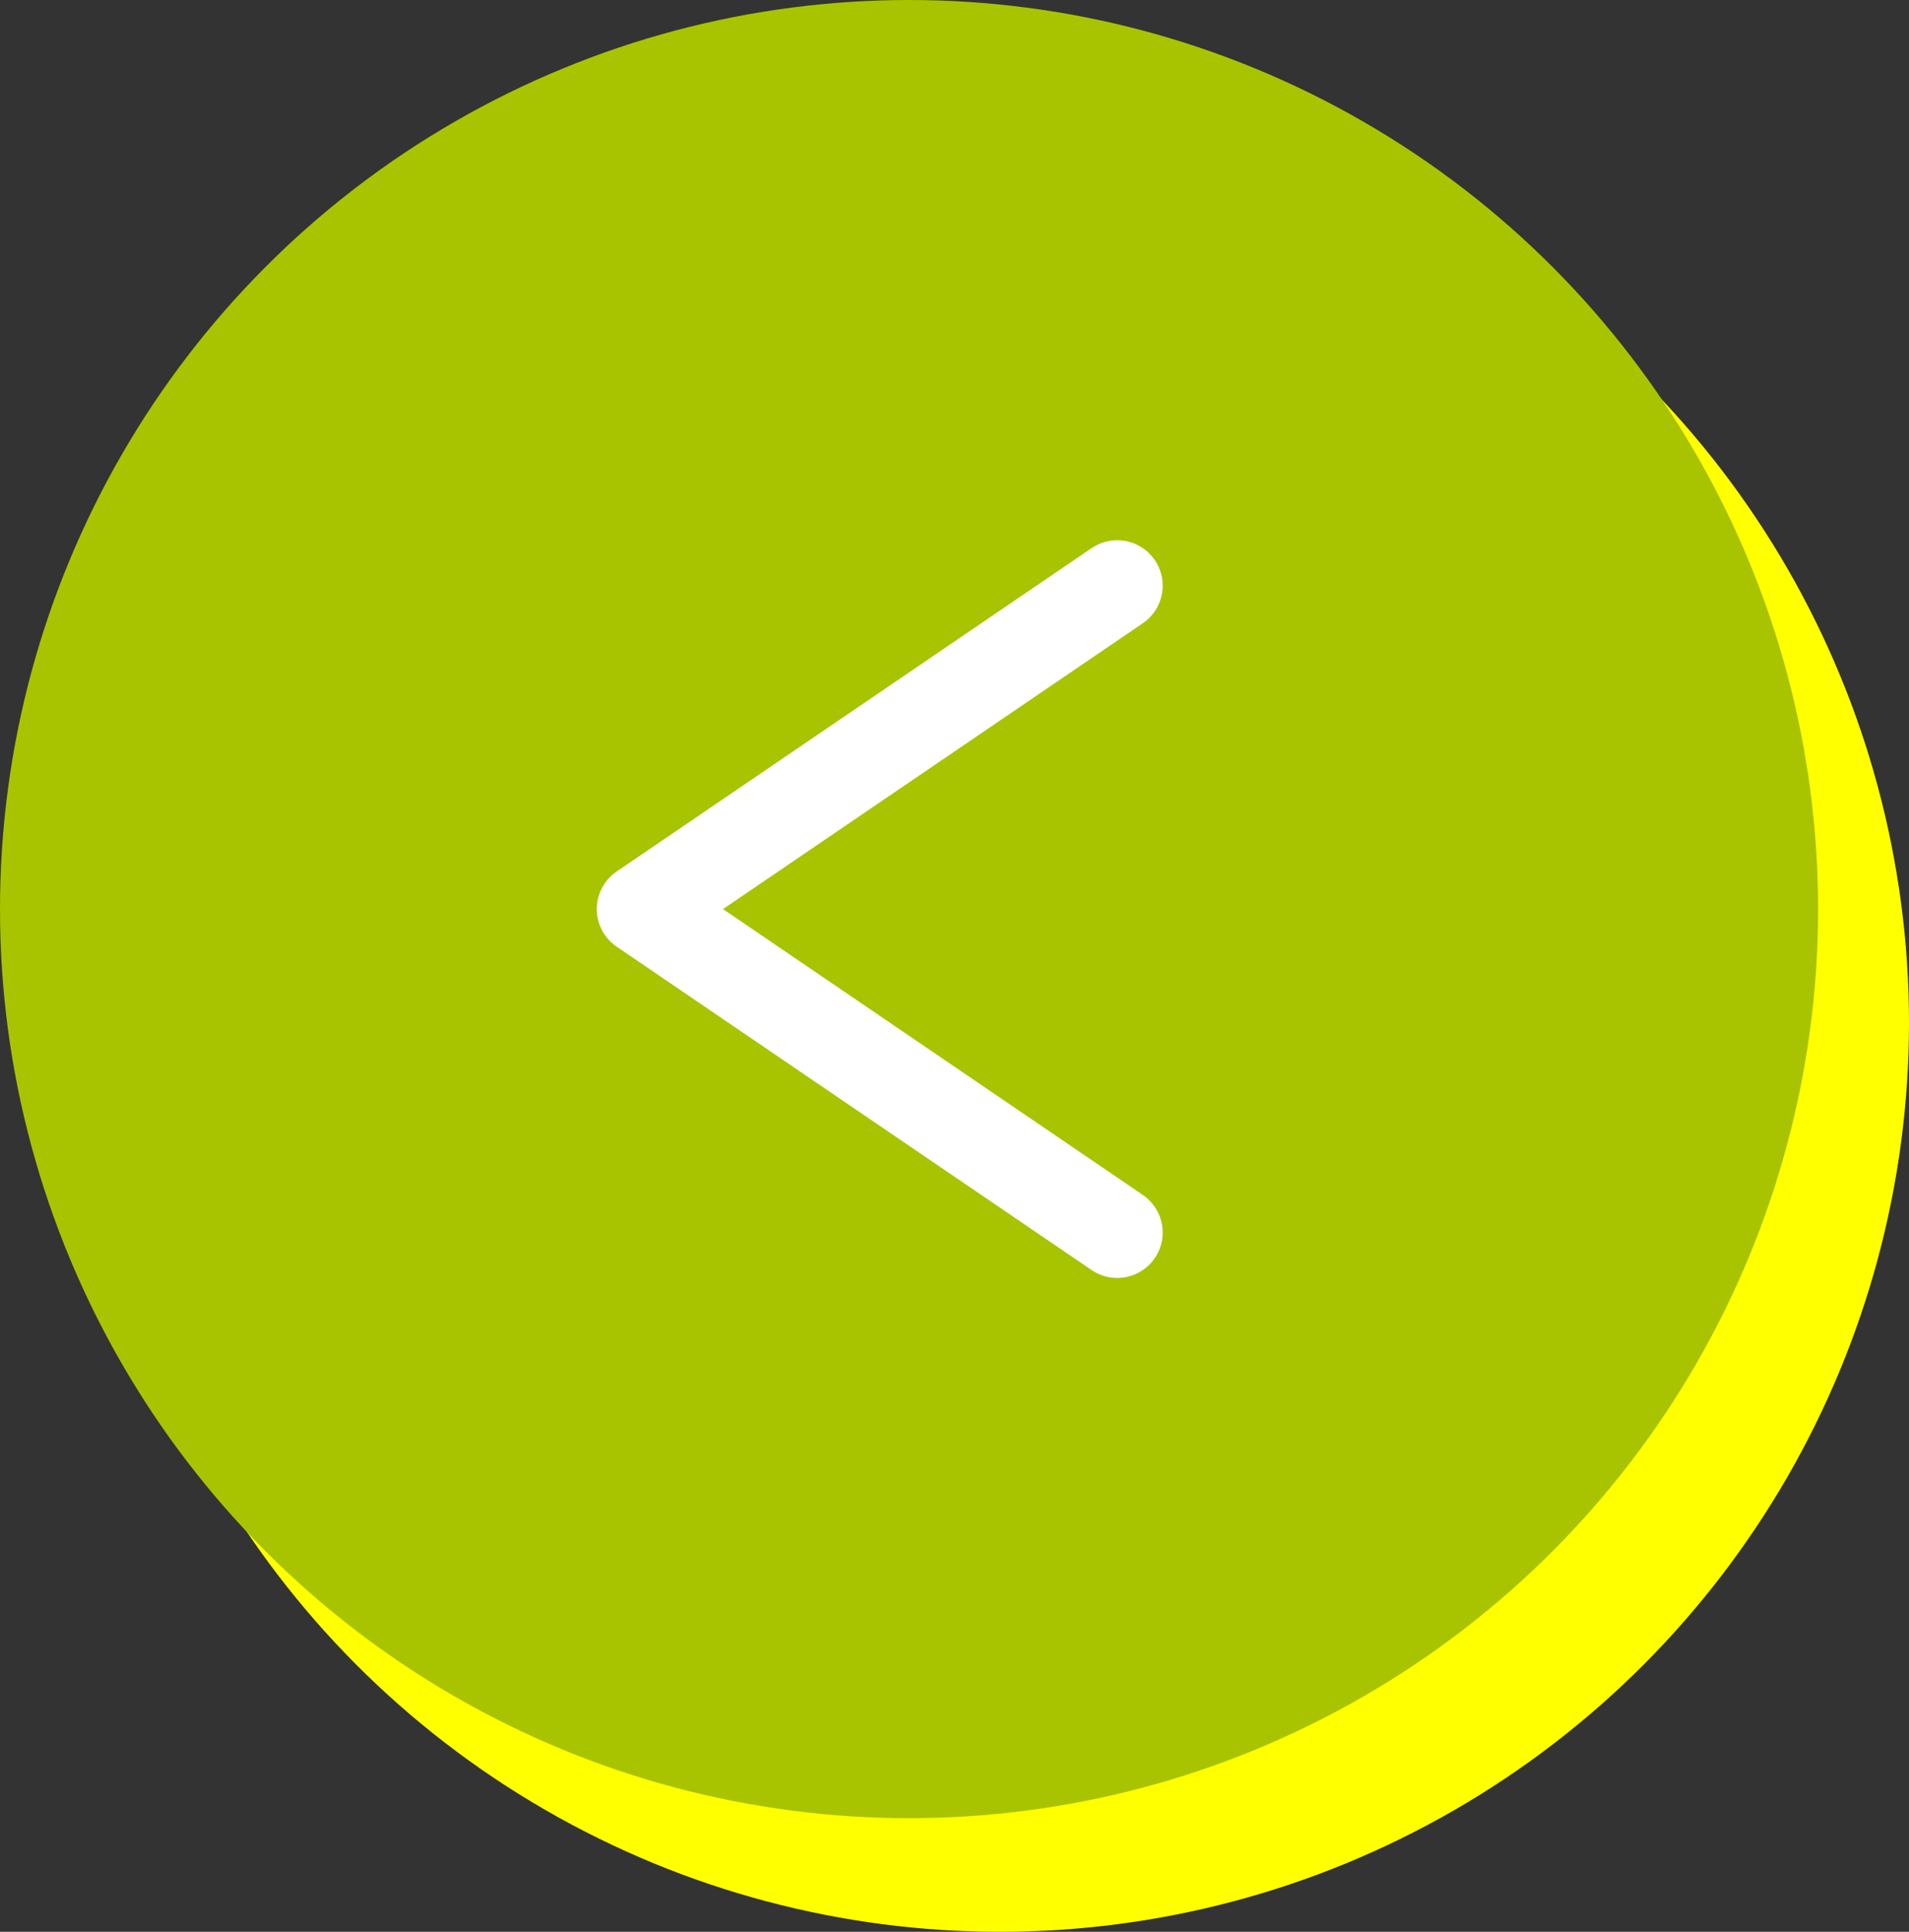 <svg xmlns="http://www.w3.org/2000/svg" viewBox="0 0 84 85"><rect x="0" y="0" width="84" height="85" fill="#333333" stroke="none"/><defs><style>.cls-1{fill:#ff0;}.cls-2{fill:#a8c400;}.cls-3{fill:none;stroke:#fff;stroke-linecap:round;stroke-linejoin:round;stroke-width:4px;}</style></defs><title>left-arrow</title><g id="レイヤー_2" data-name="レイヤー 2"><g id="コンテンツ_" data-name="コンテンツ３"><circle class="cls-1" cx="44" cy="45" r="40"/><circle class="cls-2" cx="40" cy="40" r="40"/><polyline class="cls-3" points="49.16 25.77 28.26 40 49.16 54.23"/></g></g></svg>